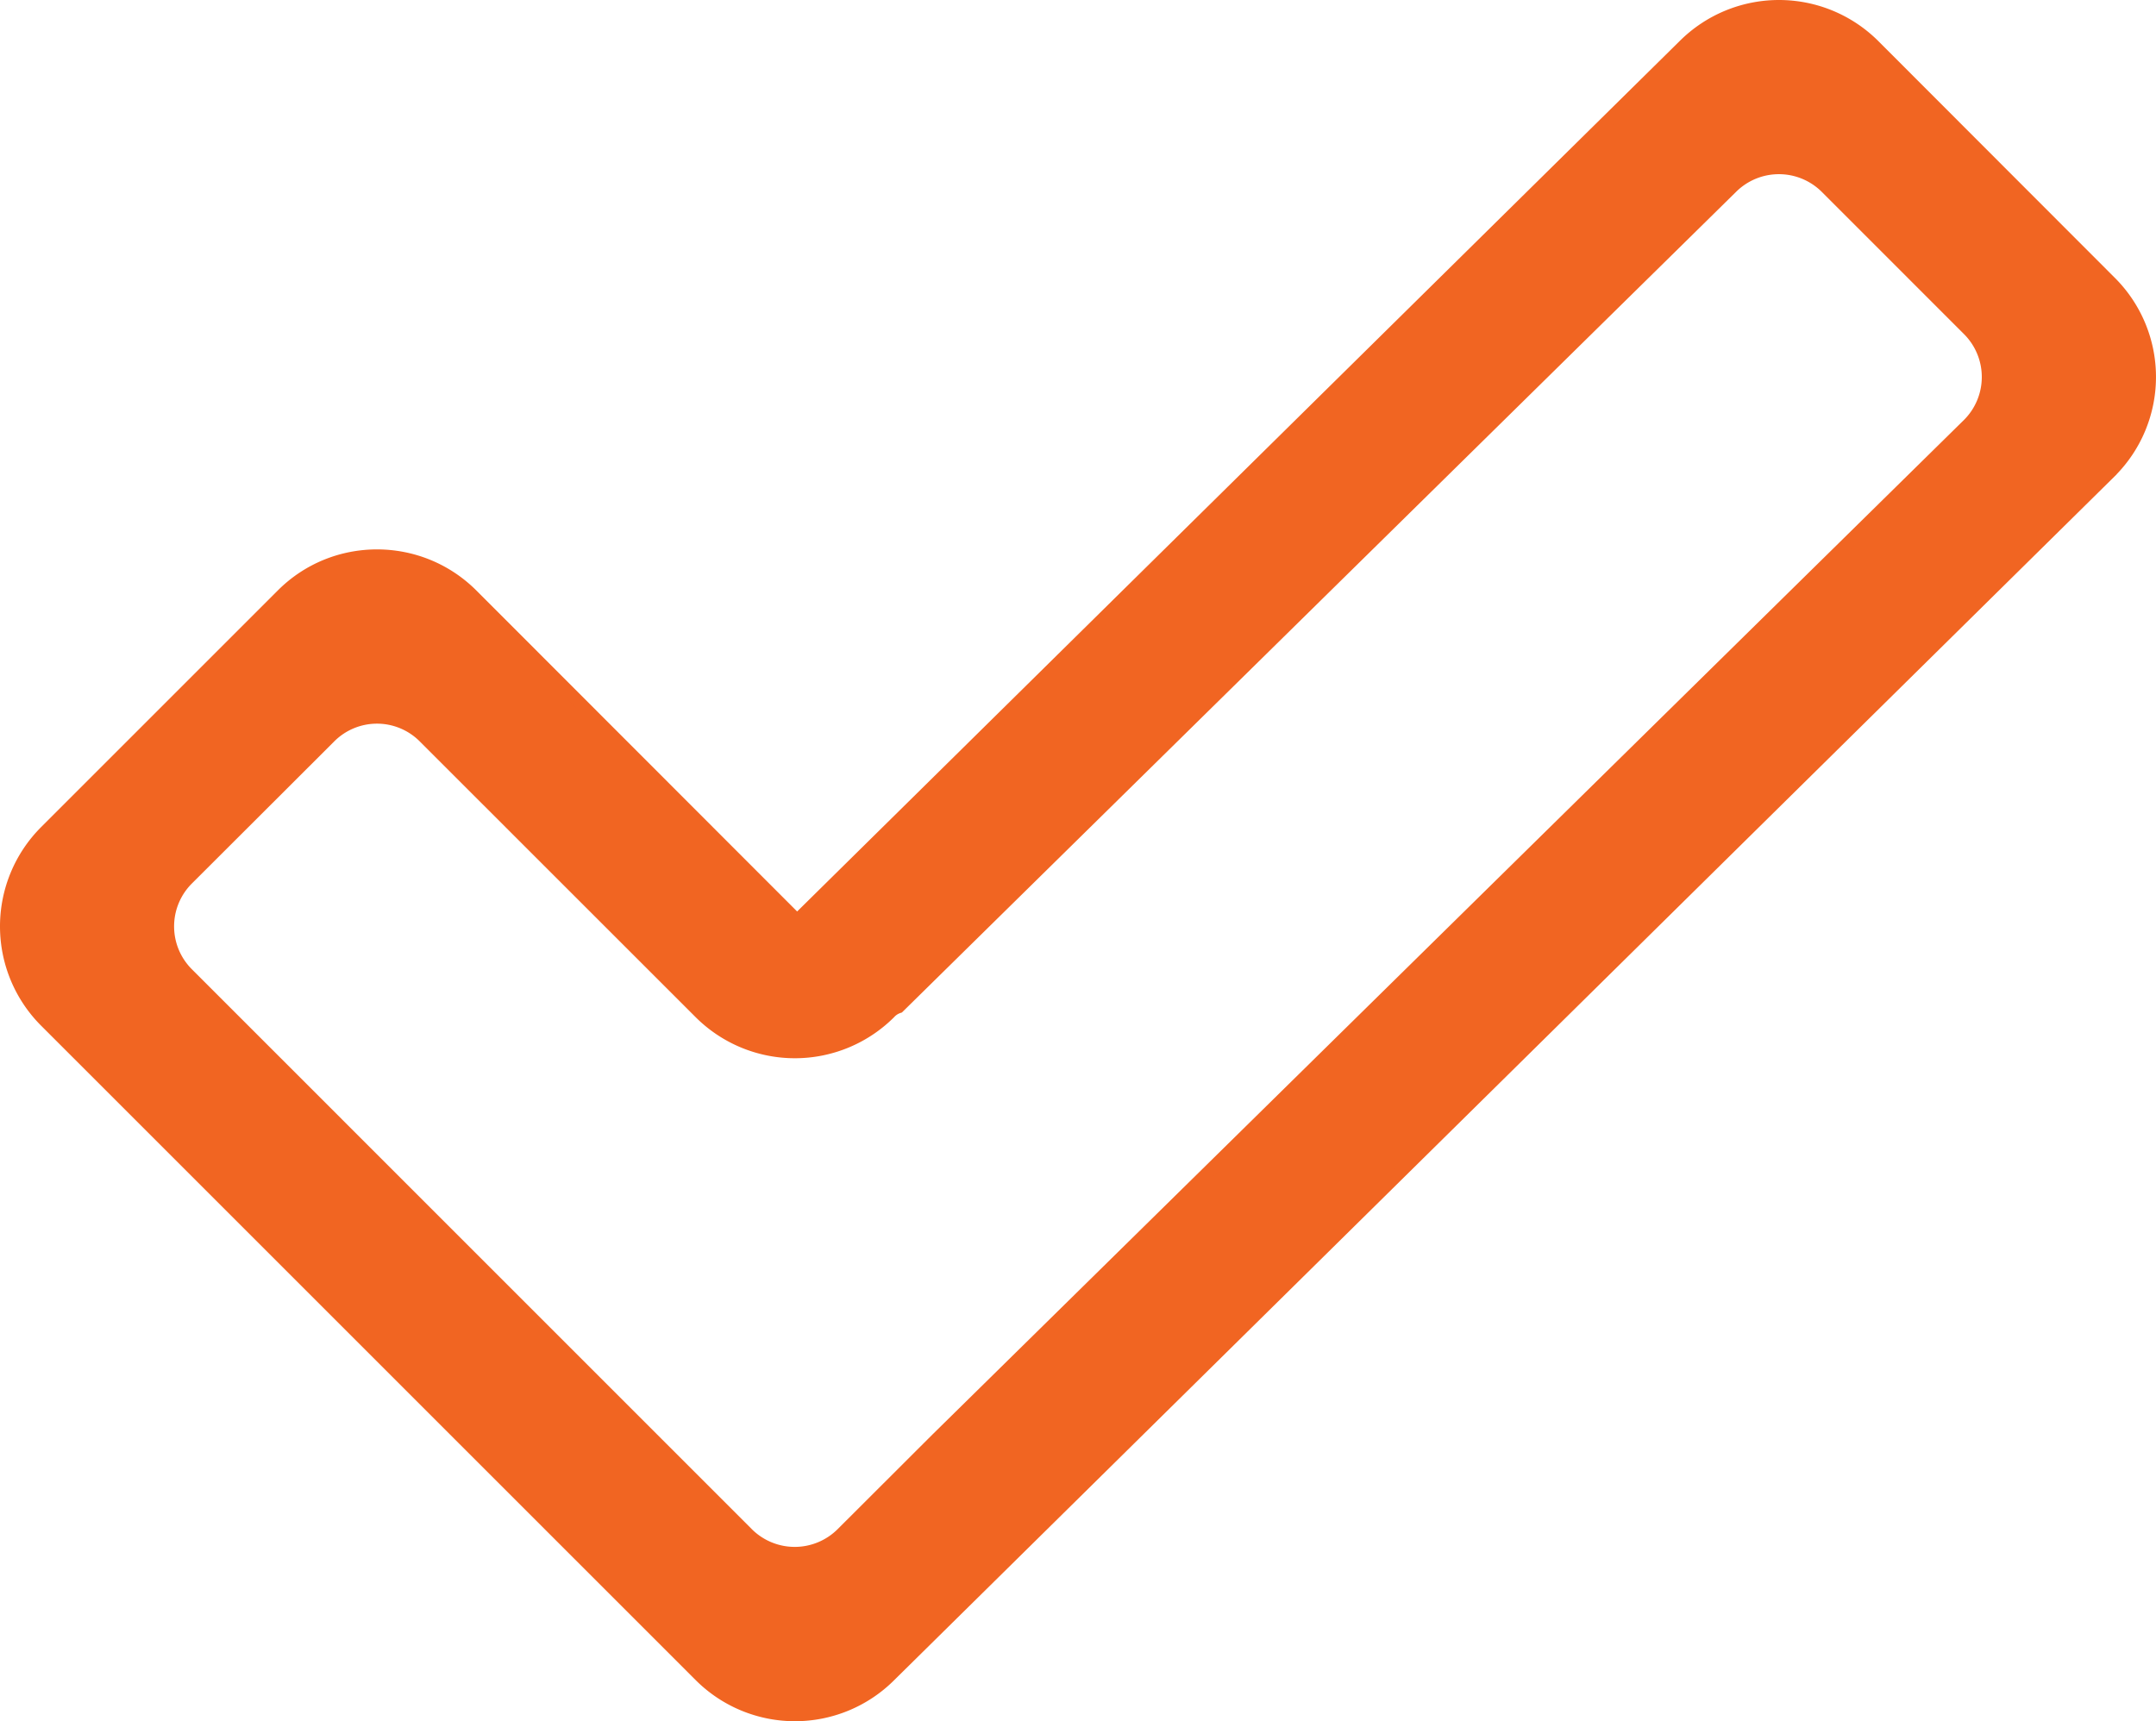 <svg xmlns="http://www.w3.org/2000/svg" viewBox="0 0 1710.78 1366.06"><defs><style>.cls-1{fill:#f16522;stroke:#f16522;stroke-miterlimit:10;stroke-width:10px;}</style></defs><title>img-check</title><g id="Слой_2" data-name="Слой 2"><g id="Слой_1-2" data-name="Слой 1"><path class="cls-1" d="M1674.6,374.35,706,1329.93a106.4,106.4,0,0,1-150.41,0L367.65,1142h0L36.05,810.39a106.47,106.47,0,0,1,0-150.31l188-188c41.4-41.4,108.74-41.4,150.31,0L632.5,730.45l703.91-694.4a106.6,106.6,0,0,1,150.41,0l187.78,188a106.12,106.12,0,0,1,0,150.25ZM1562,261.67,1449.14,148.78a53.19,53.19,0,0,0-75.15,0L713,799.18a16.42,16.42,0,0,0-7.07,4.57,106.4,106.4,0,0,1-150.41,0L336.72,585a52.9,52.9,0,0,0-75.15,0L148.73,697.66a53.09,53.09,0,0,0,0,75.15L593.06,1217.2a53.22,53.22,0,0,0,75.1,0L743.48,1142,1562,336.77a53.12,53.12,0,0,0,0-75.1Z"/></g></g></svg>